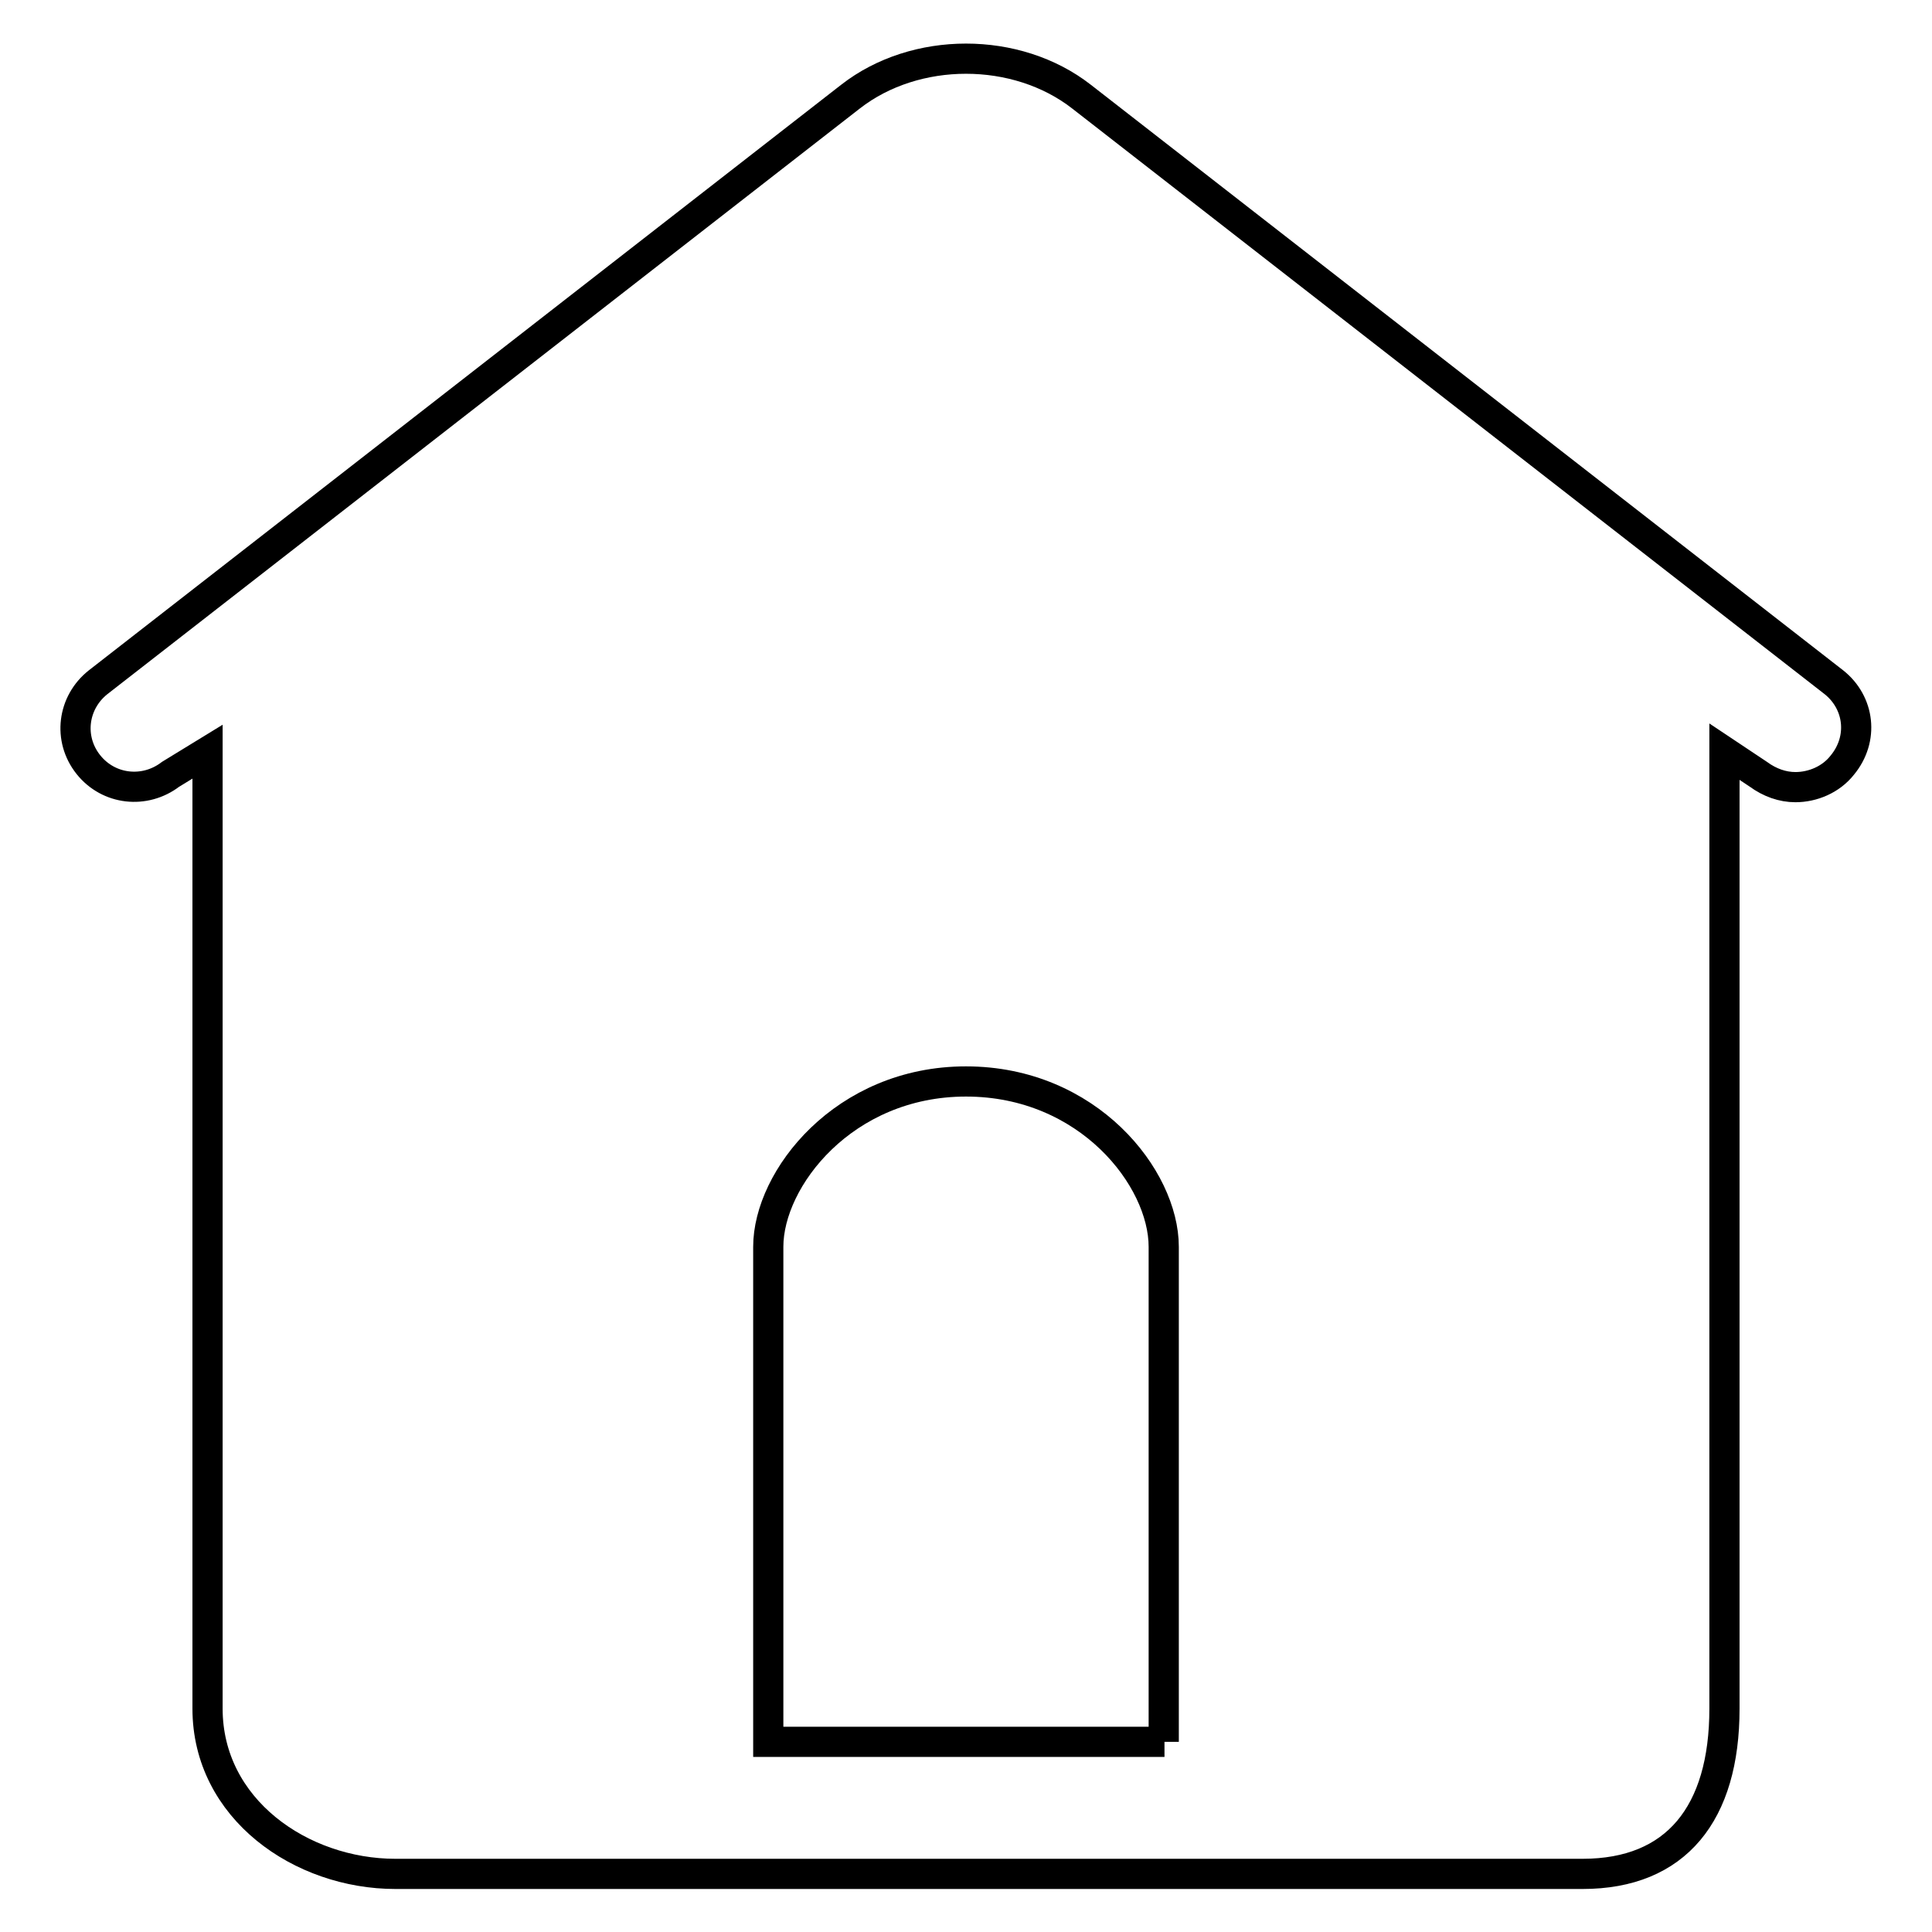<?xml version="1.0" encoding="utf-8"?>
<!-- Svg Vector Icons : http://www.onlinewebfonts.com/icon -->
<!DOCTYPE svg PUBLIC "-//W3C//DTD SVG 1.1//EN" "http://www.w3.org/Graphics/SVG/1.1/DTD/svg11.dtd">
<svg version="1.1" xmlns="http://www.w3.org/2000/svg" xmlns:xlink="http://www.w3.org/1999/xlink" x="0px" y="0px" viewBox="0 0 256 256" enable-background="new 0 0 256 256" xml:space="preserve">
<g> <path stroke-width="4" fill-opacity="0" stroke="#000000"  d="M243,90.4l-99.7-77.6c-8.6-6.7-22-6.7-30.6,0L13,90.4c-3.4,2.7-4,7.5-1.3,10.9c2.7,3.4,7.5,3.9,10.9,1.3 l4.9-3v126.8c0,13.3,12.4,21.9,24.9,21.9h157.3c12.4,0,18.8-8,18.8-21.9V99.6l4.5,3c1.5,1.1,3.2,1.7,4.9,1.7c2.3,0,4.7-1,6.2-2.9 C247,97.9,246.4,93.1,243,90.4z M154.3,230.8h-52.5v-65.6c0-9,10-21.9,26.2-21.9c16.2,0,26.2,12.8,26.2,21.9V230.8z"/></g>
</svg>